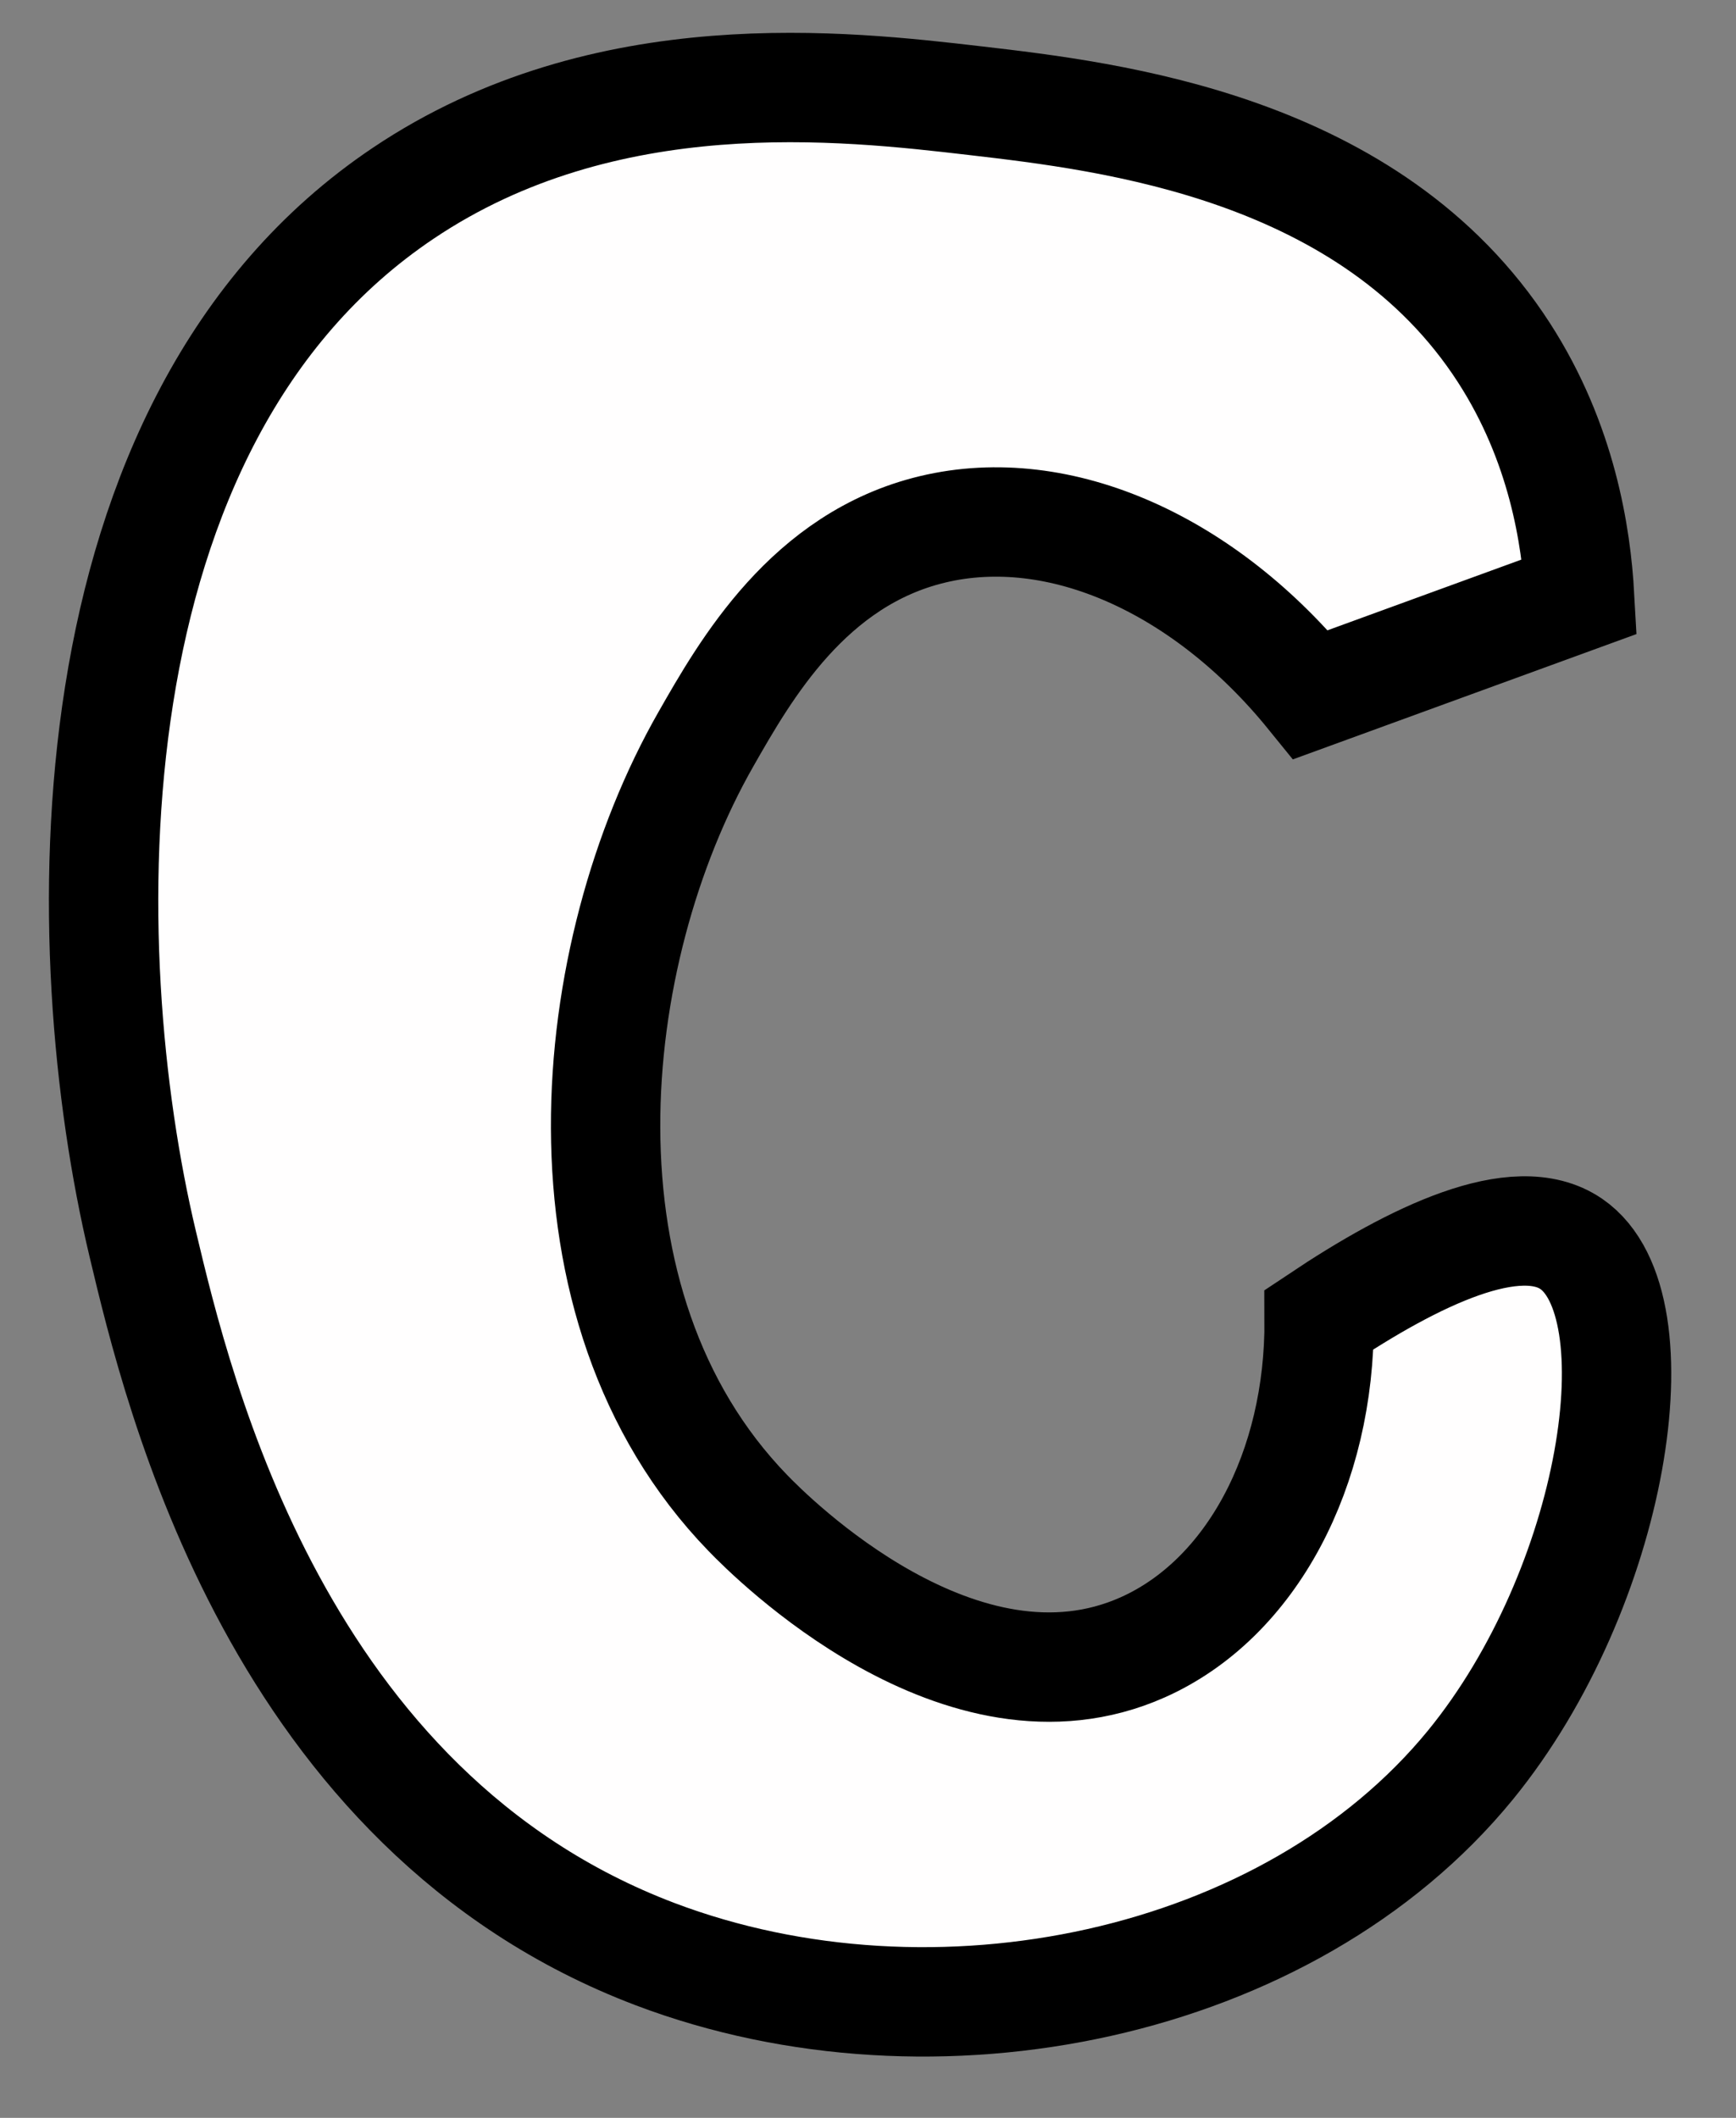 <?xml version="1.0" encoding="UTF-8" standalone="no"?><svg xmlns="http://www.w3.org/2000/svg" xmlns:xlink="http://www.w3.org/1999/xlink" fill="#000000" height="387.2" preserveAspectRatio="xMidYMid meet" version="1" viewBox="92.7 59.0 317.5 387.2" width="317.5" zoomAndPan="magnify"><rect x="92.7" y="59.0" width="317.5" height="387.2" fill="#808080" stroke="none"/><g data-name="outlines and fills"><g id="change1_1"><path d="M332.42,186c-19.27-23.74-45.87-35.8-69.16-30.22-22.67,5.43-34.22,25.67-41.49,38.42-22.27,39-29.12,103.41,7.68,141.39,4.26,4.4,39.09,39.34,72.23,24.59,19.9-8.86,32.45-32.62,32.28-59.94,17.41-11.63,36.13-20.65,46.1-13.83,16.2,11.08,7.95,63-18.44,95.29-33.2,40.62-98.11,53.88-149.07,34.58-69.07-26.17-87.26-102.57-93.75-129.87C106.07,233,104.14,136.1,166.44,94.3,203.34,69.54,247.08,74.63,271,77.4c24.9,2.89,72.5,8.42,96.82,46.1C378.4,140,381,157,381.6,168.07Z" fill="#fffefe"/></g><path d="M381.6,168.07c-.61-11-3.2-28.09-13.83-44.57C343.45,85.82,295.85,80.29,271,77.4c-23.87-2.77-67.61-7.86-104.51,16.9C104.14,136.1,106.07,233,118.8,286.41c6.49,27.3,24.68,103.7,93.75,129.87,51,19.3,115.87,6,149.07-34.58,26.39-32.3,34.64-84.21,18.44-95.29-10-6.82-28.69,2.2-46.1,13.83.17,27.32-12.38,51.08-32.28,59.94-33.14,14.75-68-20.19-72.23-24.59-36.8-38-29.95-102.35-7.68-141.39,7.27-12.75,18.82-33,41.49-38.42,23.29-5.58,49.89,6.48,69.16,30.22Z" fill="none" stroke="#000000" stroke-miterlimit="10" stroke-width="20"/></g></svg>